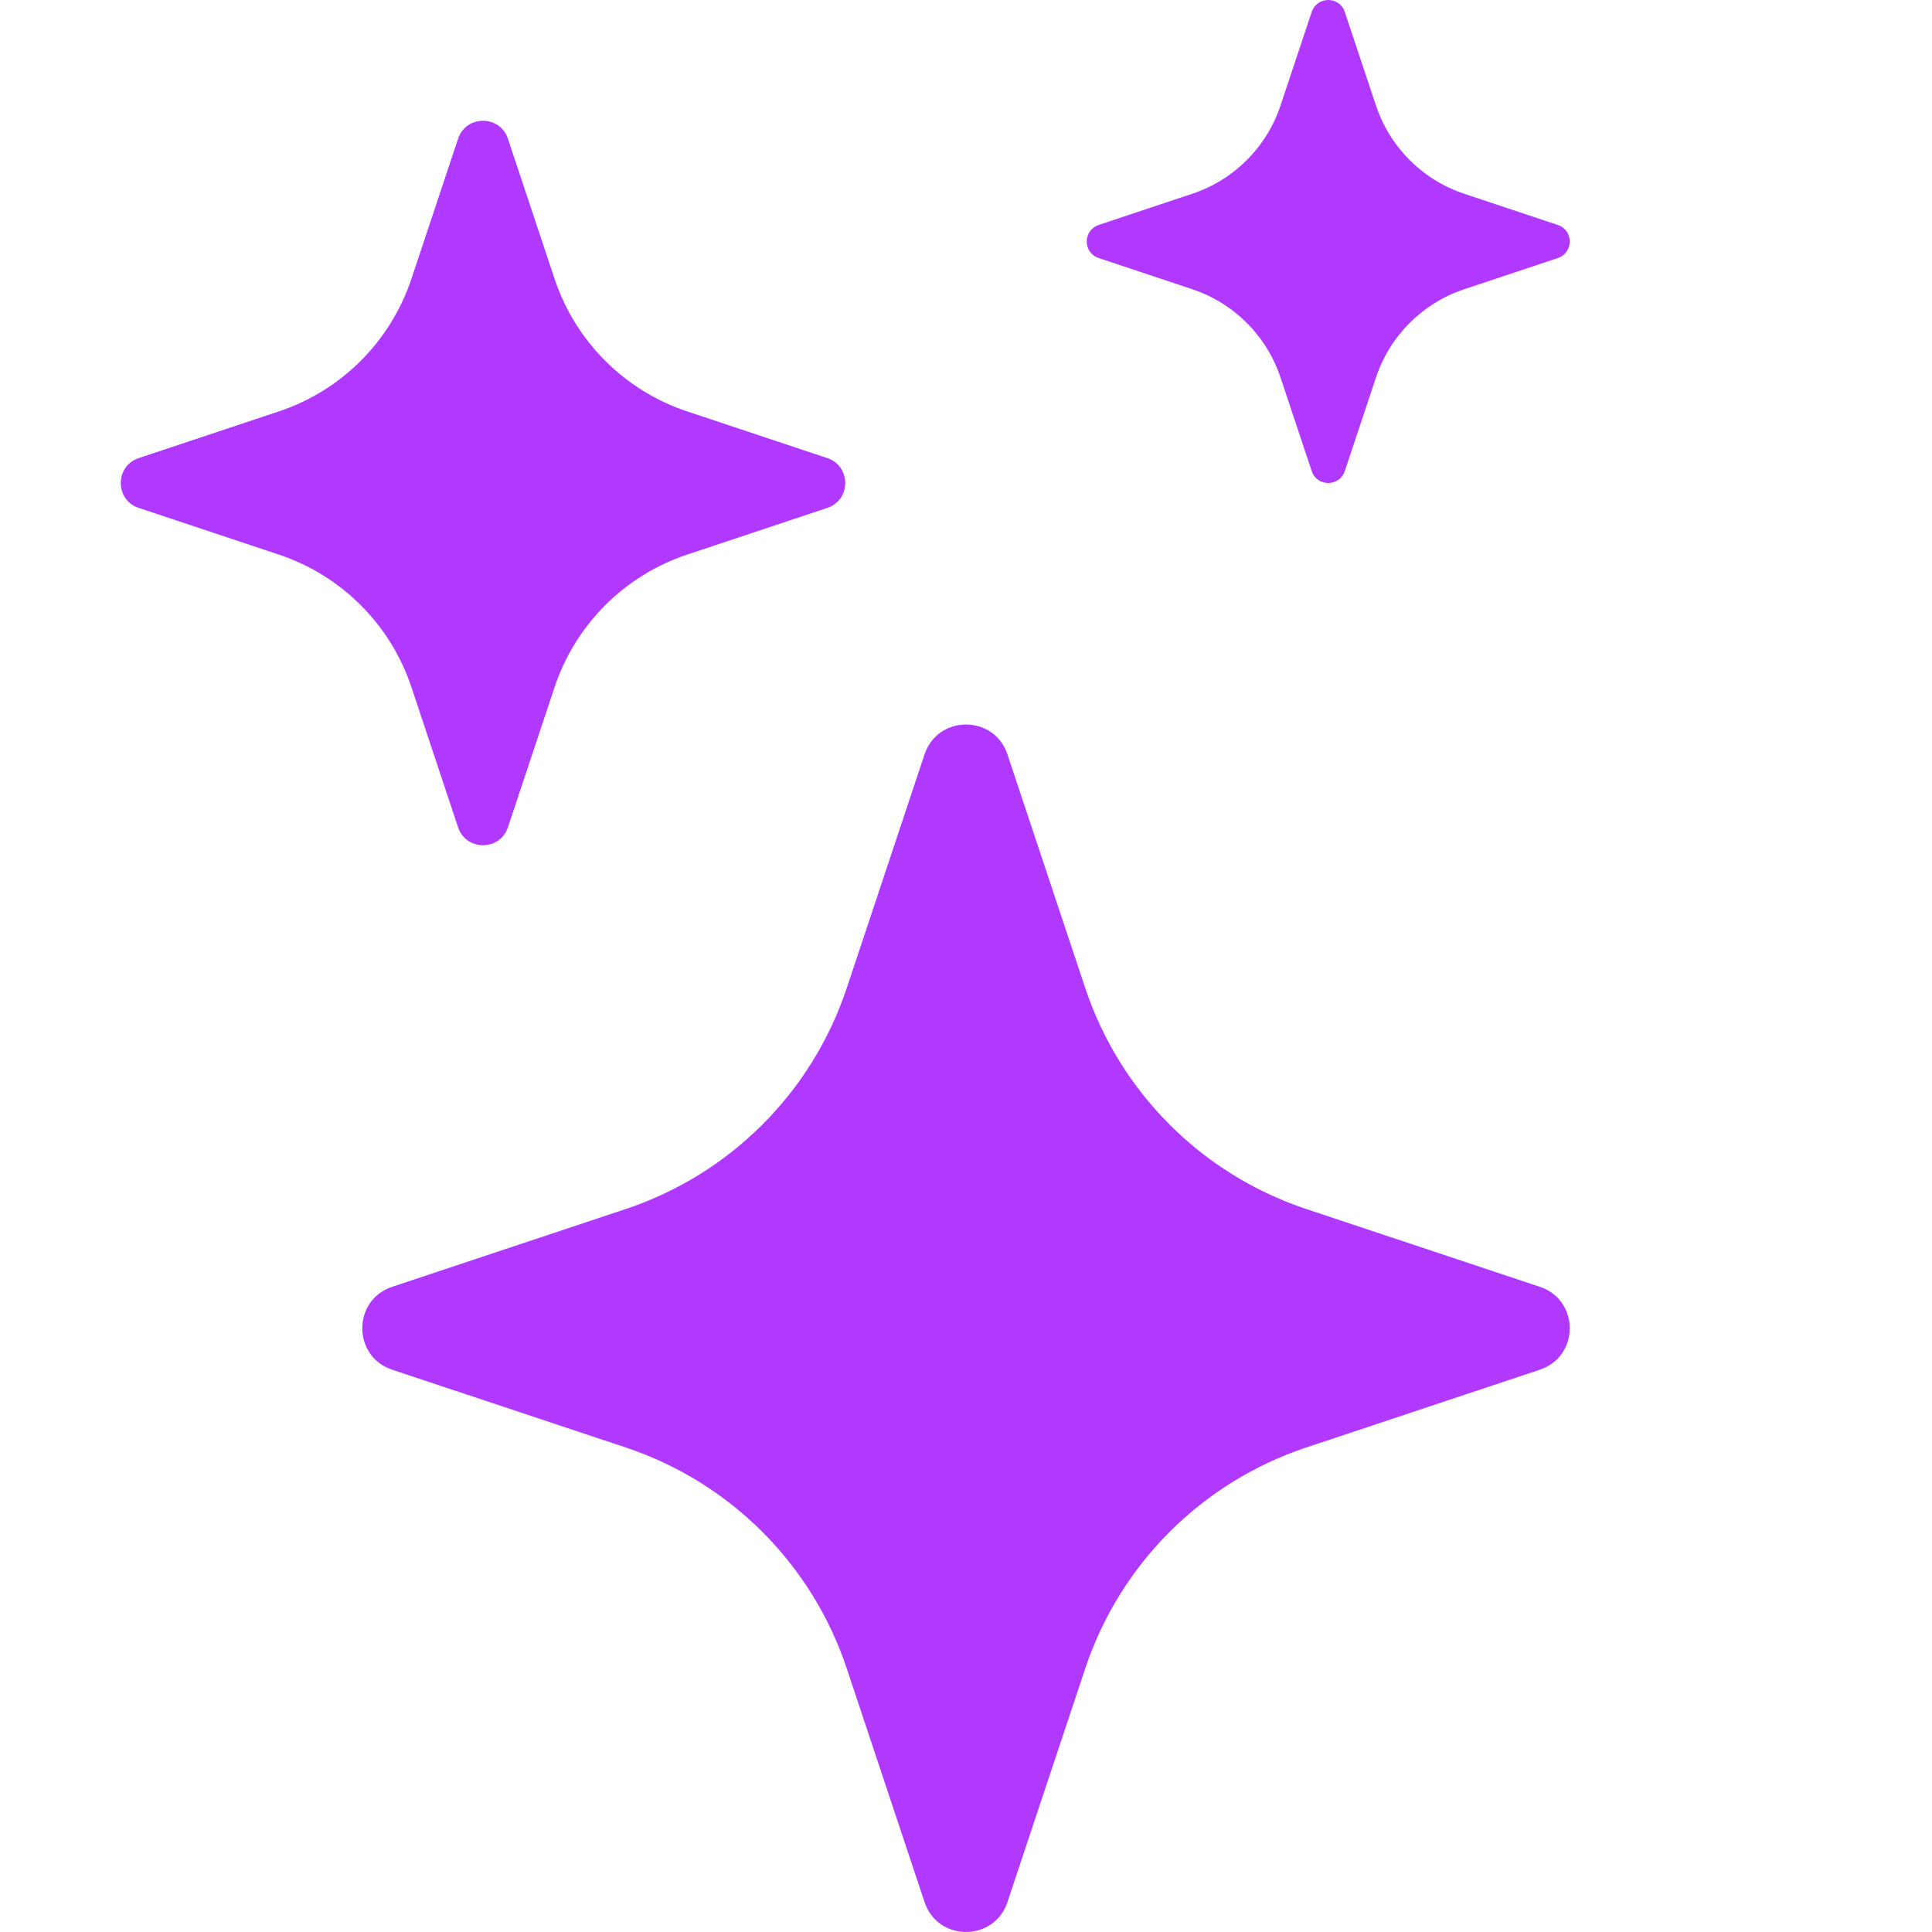<svg width="14" height="14" viewBox="0 0 16 16" fill="none" xmlns="http://www.w3.org/2000/svg">
<path d="M7.657 6.247C7.767 5.918 8.233 5.918 8.343 6.247L8.988 8.184C9.276 9.047 9.953 9.724 10.816 10.012L12.753 10.657C13.082 10.767 13.082 11.233 12.753 11.343L10.816 11.988C9.953 12.276 9.276 12.953 8.988 13.816L8.343 15.753C8.233 16.082 7.767 16.082 7.657 15.753L7.012 13.816C6.724 12.953 6.047 12.276 5.184 11.988L3.247 11.343C2.918 11.233 2.918 10.767 3.247 10.657L5.184 10.012C6.047 9.724 6.724 9.047 7.012 8.184L7.657 6.247Z" fill="#B139FF"/>
<path d="M3.794 1.148C3.86 0.951 4.14 0.951 4.206 1.148L4.593 2.31C4.766 2.828 5.172 3.234 5.69 3.407L6.852 3.794C7.049 3.86 7.049 4.14 6.852 4.206L5.69 4.593C5.172 4.766 4.766 5.172 4.593 5.69L4.206 6.852C4.14 7.049 3.86 7.049 3.794 6.852L3.407 5.69C3.234 5.172 2.828 4.766 2.31 4.593L1.148 4.206C0.951 4.14 0.951 3.86 1.148 3.794L2.31 3.407C2.828 3.234 3.234 2.828 3.407 2.31L3.794 1.148Z" fill="#B139FF"/>
<path d="M10.863 0.099C10.907 -0.033 11.093 -0.033 11.137 0.099L11.395 0.873C11.51 1.219 11.781 1.49 12.127 1.605L12.901 1.863C13.033 1.907 13.033 2.093 12.901 2.137L12.127 2.395C11.781 2.51 11.51 2.781 11.395 3.127L11.137 3.901C11.093 4.033 10.907 4.033 10.863 3.901L10.605 3.127C10.49 2.781 10.219 2.51 9.873 2.395L9.099 2.137C8.967 2.093 8.967 1.907 9.099 1.863L9.873 1.605C10.219 1.49 10.49 1.219 10.605 0.873L10.863 0.099Z" fill="#B139FF"/>
</svg>
